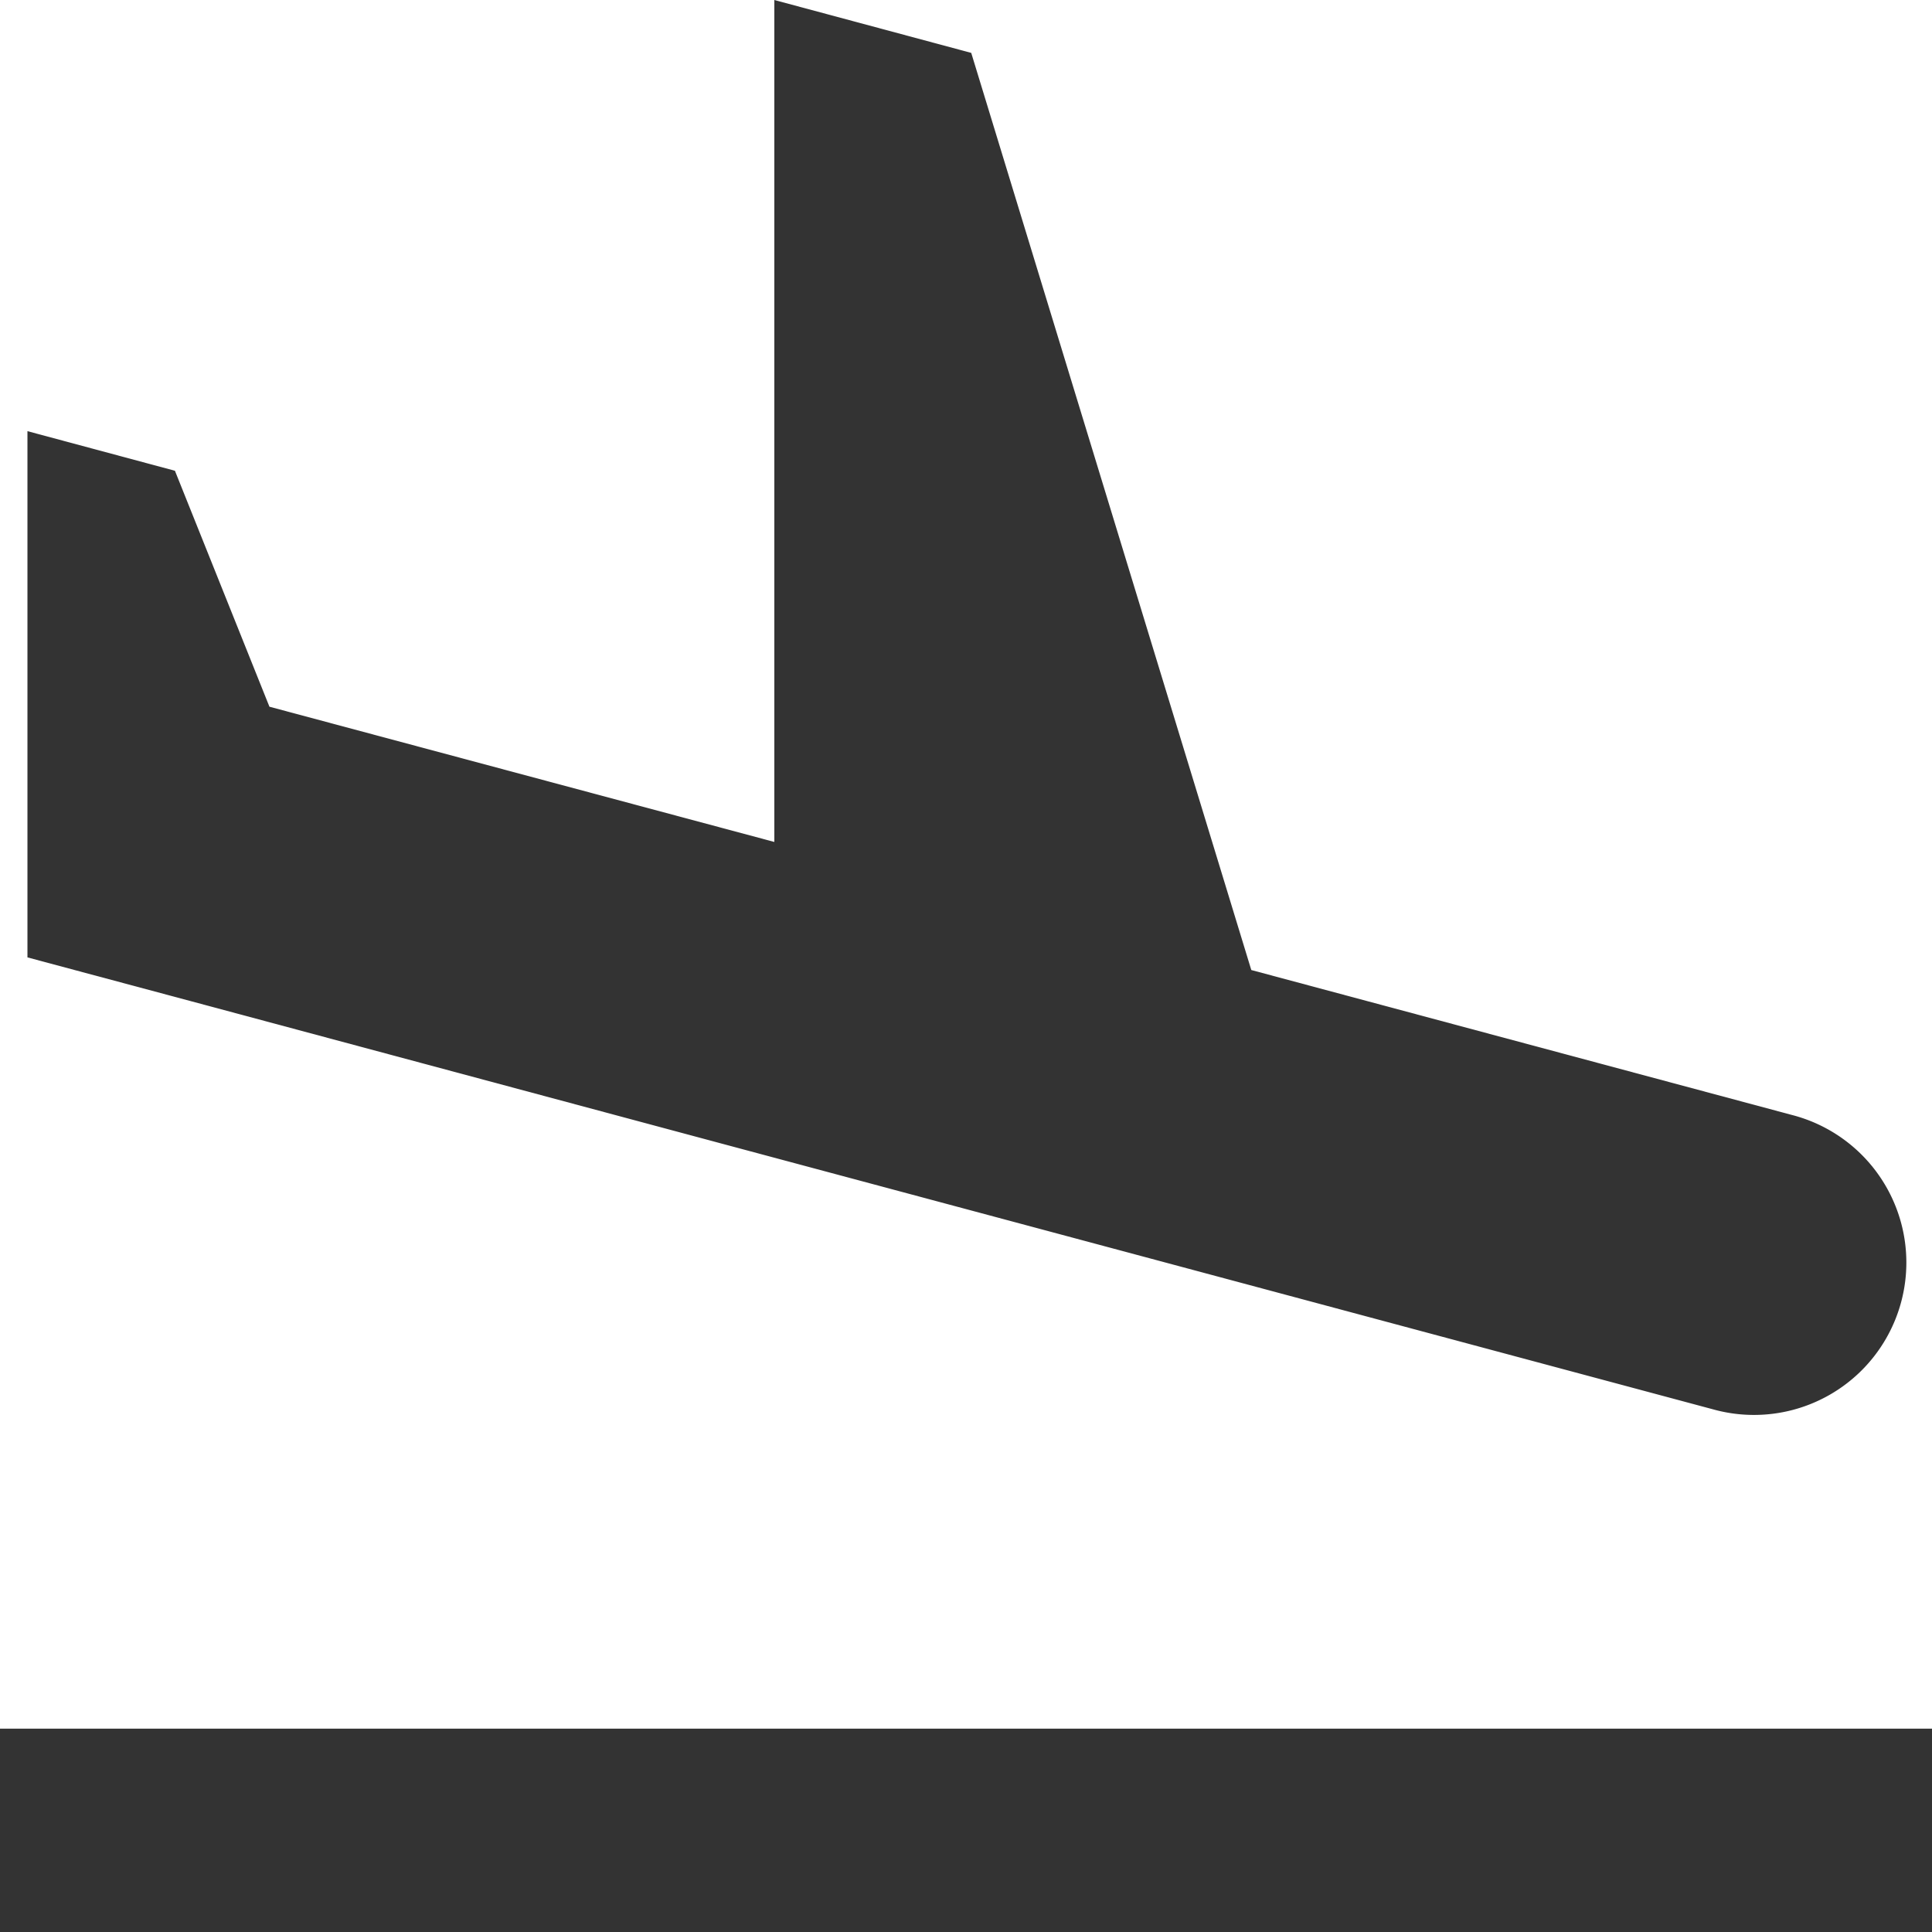 <svg id="arrivals" xmlns="http://www.w3.org/2000/svg" width="24" height="24" viewBox="0 0 24 24">
  <g id="Group_112" data-name="Group 112">
    <g id="Group_111" data-name="Group 111">
      <path id="Path_3138" data-name="Path 3138" d="M16.011,14.236,21.5,15.707l6.714,1.8a1.893,1.893,0,1,0,.979-3.657l-6.714-1.8L19,.657,16.554,0V10.459l-6.272-1.68L9.108,5.848,7.276,5.356v6.537l2.027.543Z" transform="translate(-6.935)" fill="#333"/>
      <rect id="Rectangle_126" data-name="Rectangle 126" width="24" height="2.526" transform="translate(0 21.474)" fill="#333"/>
    </g>
  </g>
</svg>
